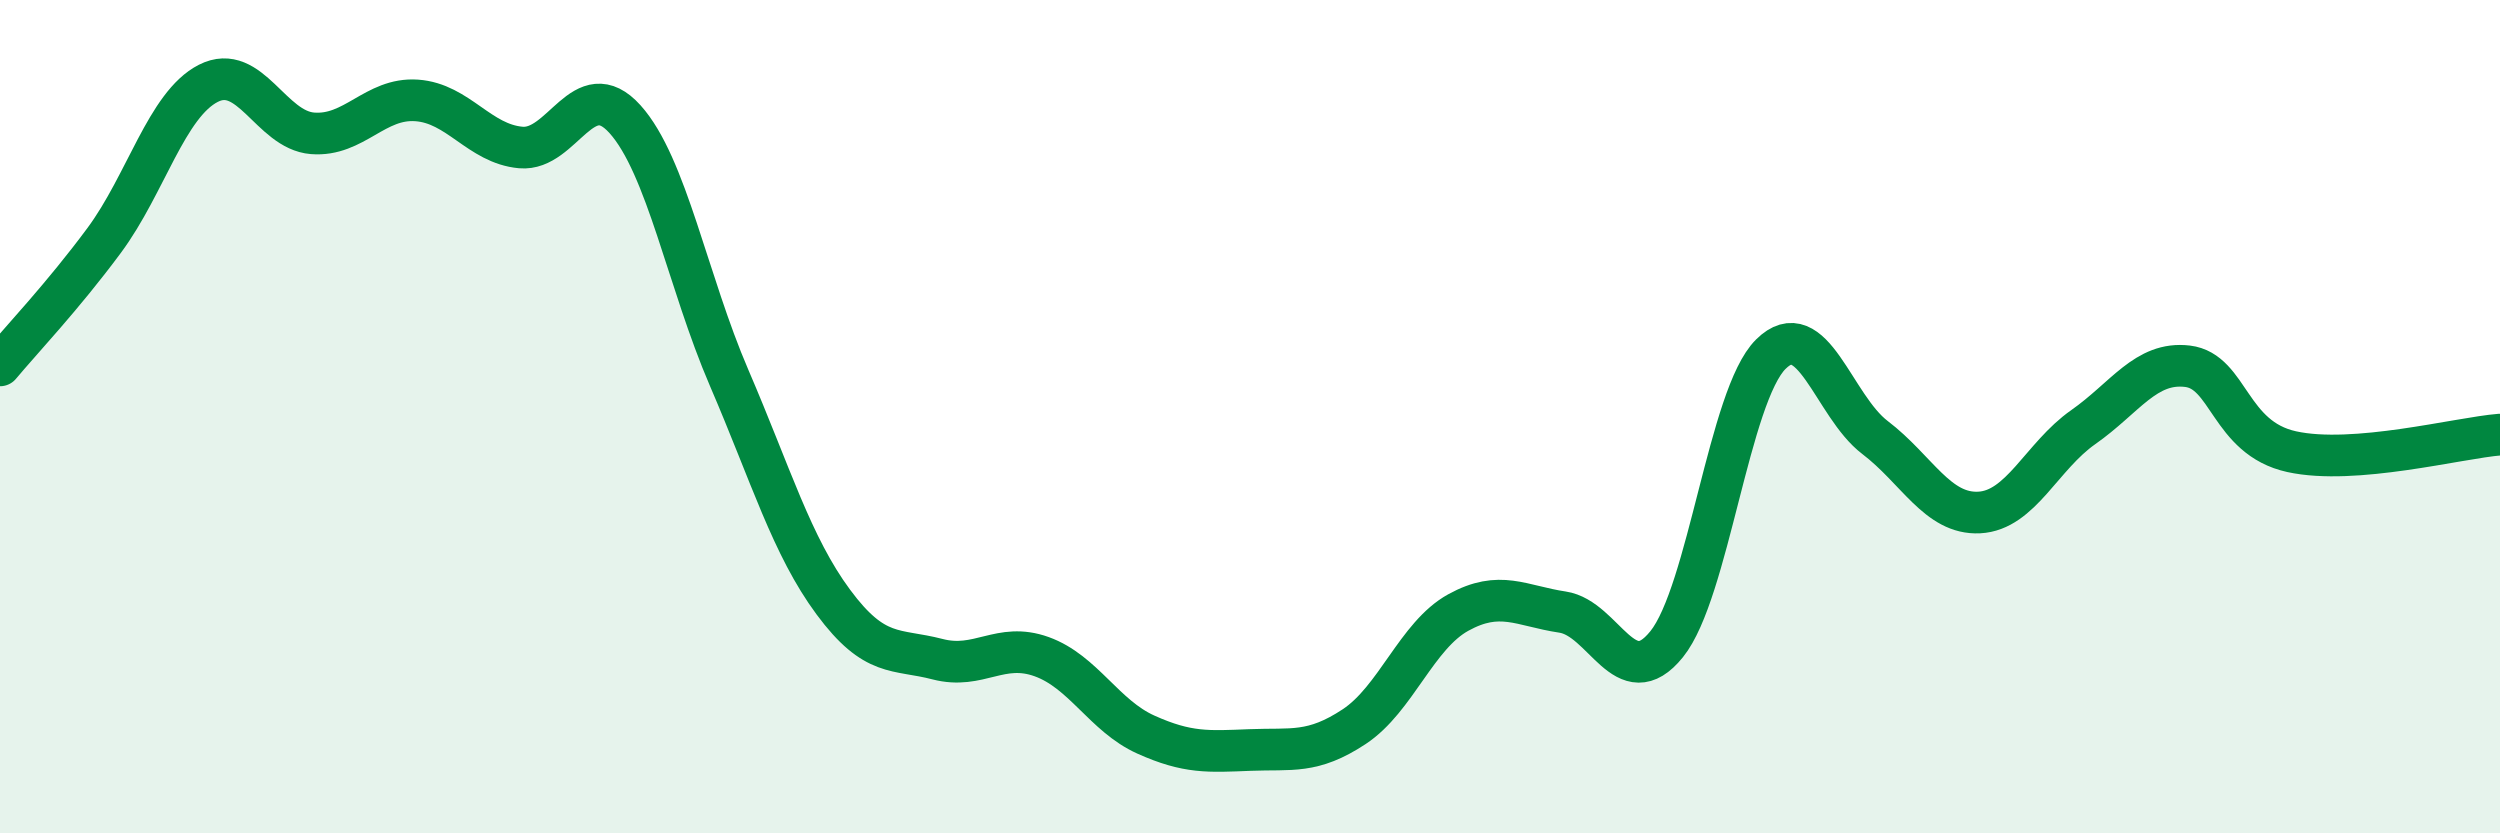 
    <svg width="60" height="20" viewBox="0 0 60 20" xmlns="http://www.w3.org/2000/svg">
      <path
        d="M 0,8.77 C 0.5,8.17 1.5,7.12 2.5,5.77 C 3.5,4.42 4,2.51 5,2 C 6,1.49 6.5,3.12 7.5,3.2 C 8.5,3.28 9,2.34 10,2.41 C 11,2.48 11.5,3.45 12.5,3.54 C 13.5,3.63 14,1.75 15,2.86 C 16,3.97 16.5,6.75 17.5,9.07 C 18.5,11.39 19,13.1 20,14.45 C 21,15.8 21.5,15.56 22.5,15.82 C 23.5,16.08 24,15.4 25,15.76 C 26,16.12 26.5,17.18 27.5,17.63 C 28.5,18.08 29,18.04 30,18 C 31,17.96 31.5,18.1 32.5,17.44 C 33.5,16.78 34,15.25 35,14.7 C 36,14.15 36.5,14.54 37.5,14.69 C 38.5,14.84 39,16.7 40,15.46 C 41,14.22 41.5,9.49 42.5,8.5 C 43.5,7.51 44,9.74 45,10.5 C 46,11.26 46.5,12.35 47.5,12.3 C 48.5,12.25 49,10.95 50,10.25 C 51,9.55 51.5,8.67 52.5,8.79 C 53.5,8.91 53.5,10.51 55,10.84 C 56.5,11.17 59,10.51 60,10.43L60 20L0 20Z"
        fill="#008740"
        opacity="0.1"
        stroke-linecap="round"
        stroke-linejoin="round"
      />
      <path
        d="M 0,8.77 C 0.5,8.17 1.5,7.12 2.5,5.77 C 3.5,4.42 4,2.51 5,2 C 6,1.49 6.5,3.12 7.5,3.2 C 8.5,3.28 9,2.34 10,2.41 C 11,2.48 11.5,3.45 12.5,3.54 C 13.5,3.63 14,1.75 15,2.86 C 16,3.97 16.5,6.75 17.5,9.07 C 18.5,11.39 19,13.1 20,14.45 C 21,15.8 21.5,15.56 22.5,15.82 C 23.5,16.08 24,15.4 25,15.76 C 26,16.12 26.5,17.18 27.5,17.63 C 28.5,18.08 29,18.04 30,18 C 31,17.96 31.5,18.1 32.5,17.44 C 33.5,16.78 34,15.25 35,14.7 C 36,14.15 36.5,14.54 37.5,14.69 C 38.5,14.84 39,16.7 40,15.46 C 41,14.22 41.5,9.49 42.5,8.5 C 43.5,7.51 44,9.74 45,10.5 C 46,11.26 46.5,12.35 47.5,12.3 C 48.5,12.25 49,10.95 50,10.25 C 51,9.55 51.5,8.67 52.5,8.79 C 53.5,8.91 53.5,10.51 55,10.84 C 56.5,11.17 59,10.51 60,10.43"
        stroke="#008740"
        stroke-width="1"
        fill="none"
        stroke-linecap="round"
        stroke-linejoin="round"
      />
    </svg>
  